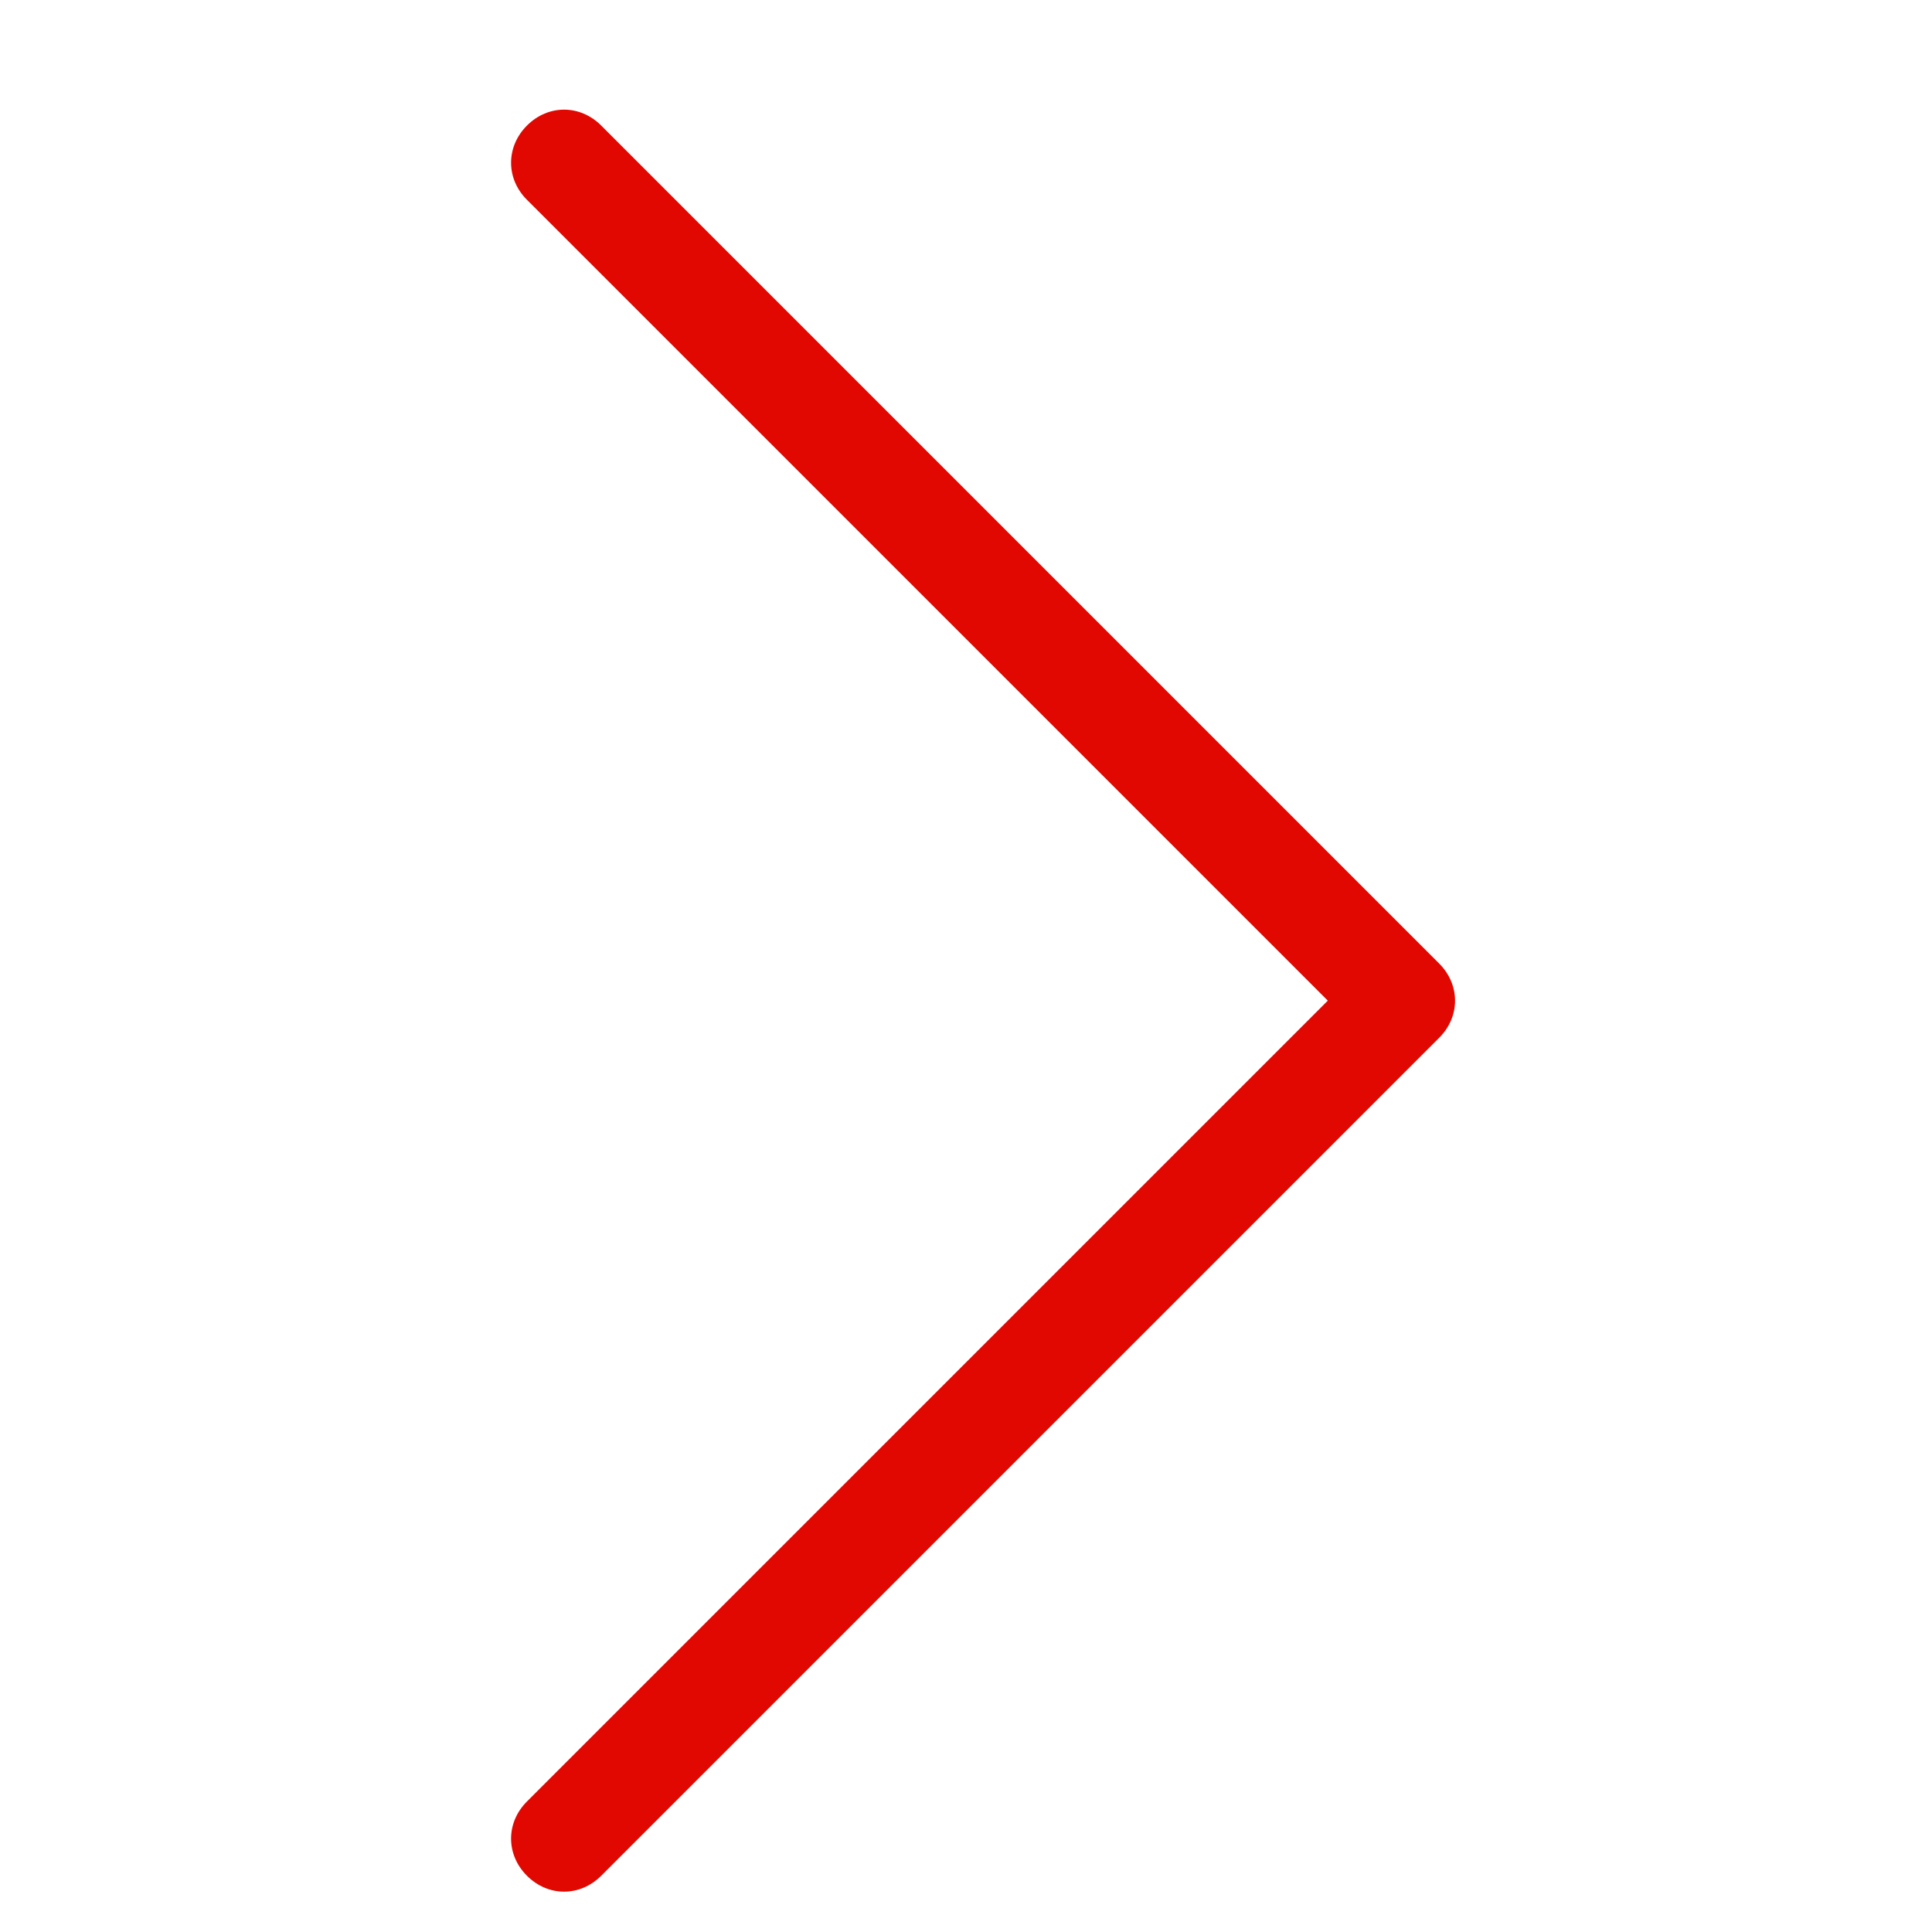 <svg width="15" height="15" viewBox="0 0 15 15" fill="none" xmlns="http://www.w3.org/2000/svg">
<g clip-path="url(#clip0_2_458)">
<g clip-path="url(#clip1_2_458)">
<path d="M4.668 14.563L11.174 8.057C11.338 7.893 11.338 7.646 11.174 7.481L4.668 0.975C4.503 0.81 4.256 0.81 4.091 0.975C3.927 1.14 3.927 1.387 4.091 1.551L10.309 7.769L4.091 13.987C3.927 14.151 3.927 14.399 4.091 14.563C4.256 14.728 4.503 14.728 4.668 14.563Z" fill="#E00800"/>
</g>
</g>
<defs>
<clipPath id="clip0_2_458">
<rect width="14" height="14" fill="white" transform="matrix(0 1 -1 0 14.633 0.769)"/>
</clipPath>
<clipPath id="clip1_2_458">
<rect width="14" height="14" fill="white" transform="matrix(0 1 -1 0 14.633 0.769)"/>
</clipPath>
</defs>
</svg>
